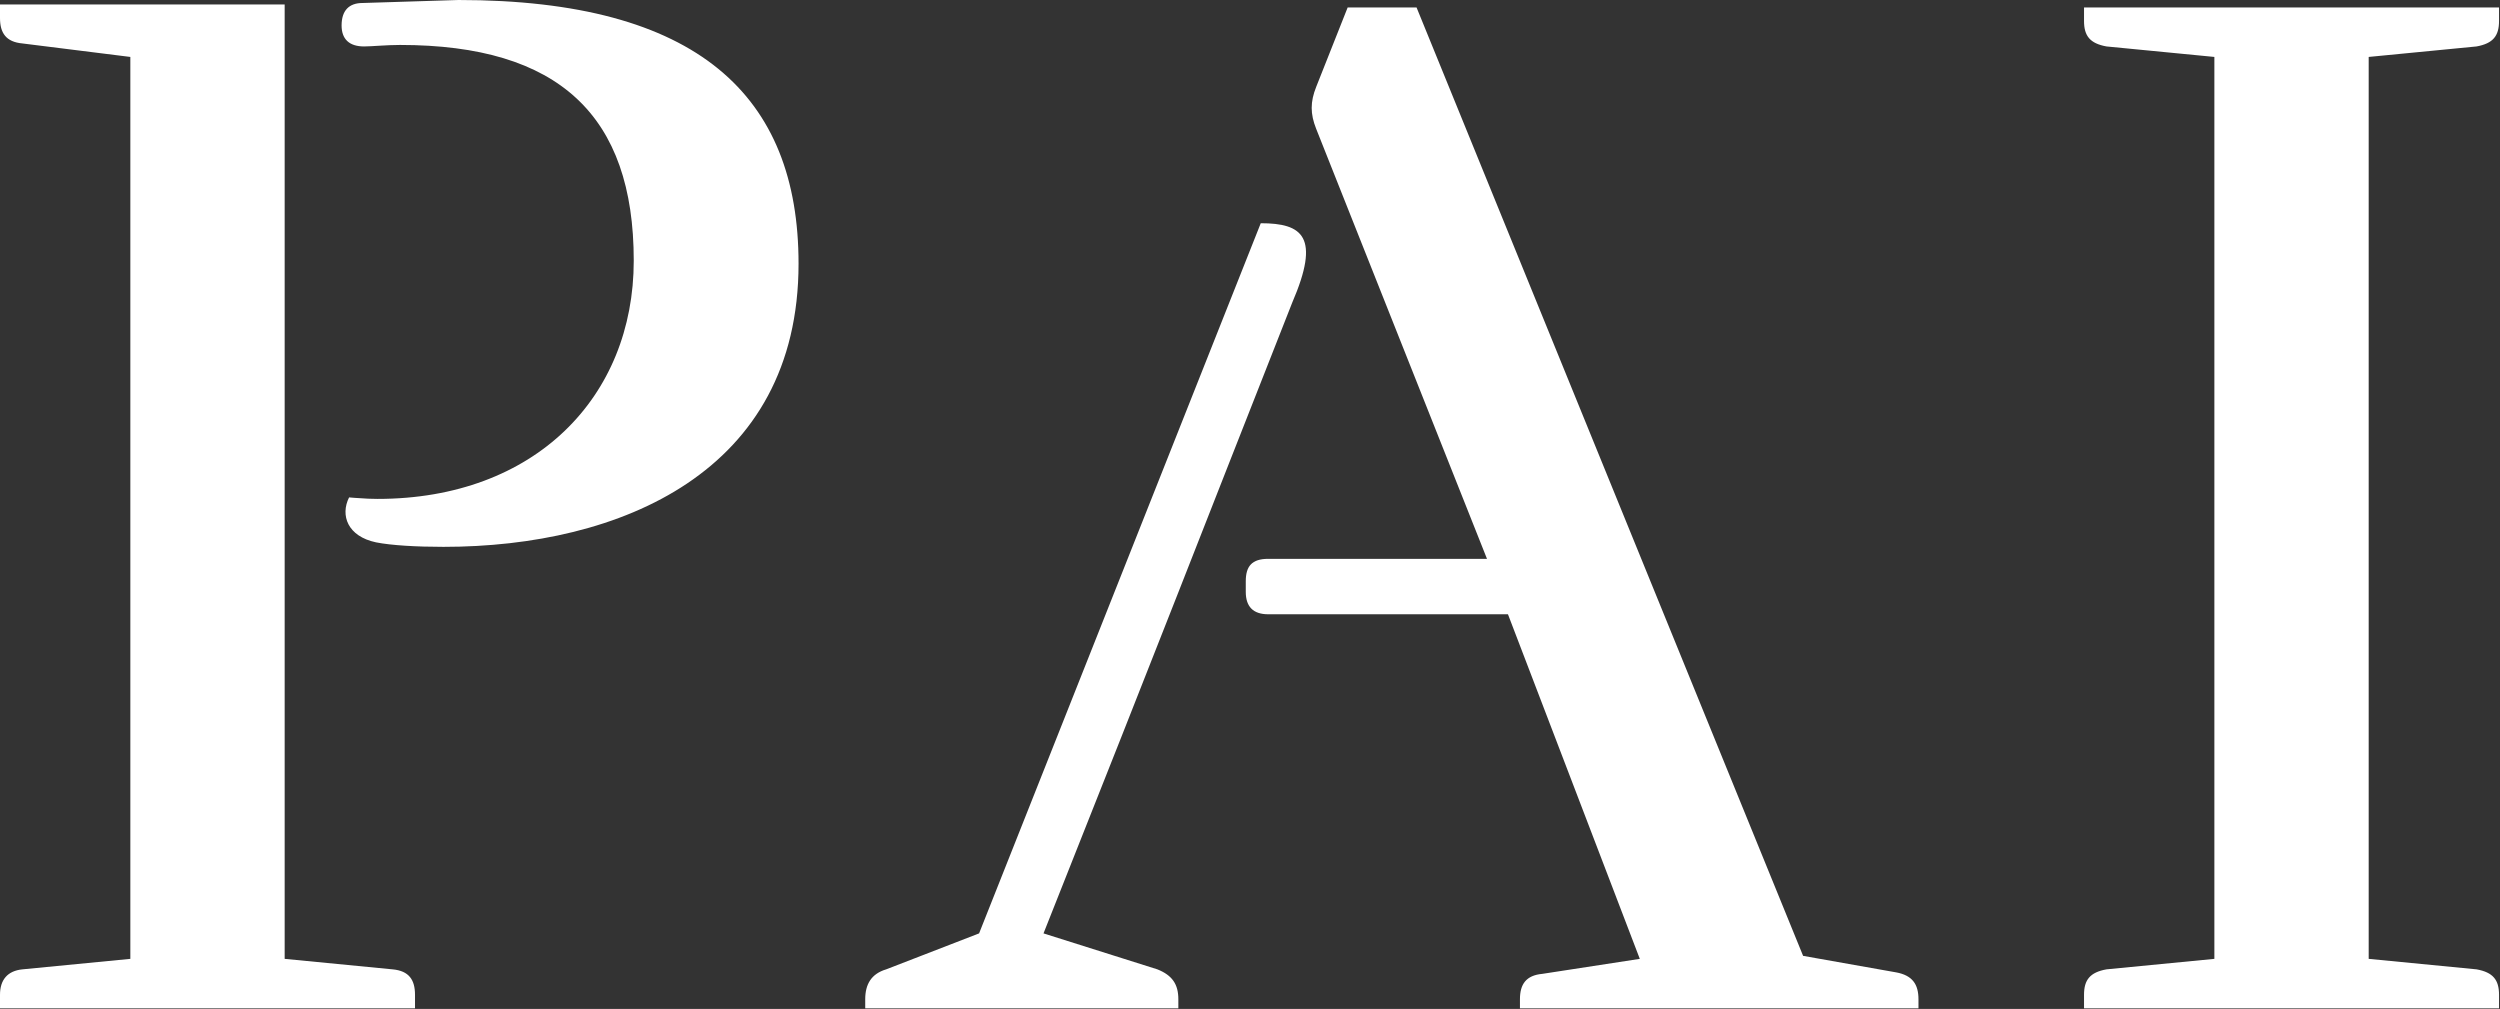 <svg width="674px" height="272px" viewBox="0 0 674 272" version="1.1" xmlns="http://www.w3.org/2000/svg" xmlns:xlink="http://www.w3.org/1999/xlink">
    <rect x="0" y="0" width="674" height="272" fill="#333333" stroke="none"/>
    <title>PAI</title>
    <g stroke="none" stroke-width="1" fill="none" fill-rule="evenodd">
        <g id="PAI" transform="translate(-175, -376)" fill="#FFFFFF" fill-rule="nonzero">
            <path d="M294.56,523.431 C342.223,523.431 390.289,503.235 390.289,447.09 C390.289,401.851 363.227,376 298.6,376 L272.749,376.808 C269.113,376.808 267.094,378.827 267.094,382.867 C267.094,386.502 269.113,388.522 273.153,388.522 C275.172,388.522 279.211,388.118 282.847,388.118 C325.662,388.118 345.858,407.102 345.858,446.282 C345.858,483.039 319.199,510.505 276.788,510.505 C276.079,510.505 275.311,510.486 274.545,510.456 L274.035,510.434 C271.492,510.318 269.113,510.101 269.113,510.101 C266.69,514.948 268.709,520.603 276.384,522.219 C280.423,523.027 287.29,523.431 294.56,523.431 Z M286.886,647.838 L286.886,644.203 C286.886,640.164 285.27,637.74 280.827,637.336 L251.745,634.509 L251.745,377.212 L175,377.212 L175,380.847 C175,384.886 176.616,387.31 181.059,387.714 L210.141,391.349 L210.141,634.509 L181.059,637.336 C177.02,637.74 175,640.164 175,644.203 L175,647.838 L286.886,647.838 Z M692.22,647.838 L692.22,645.415 C692.22,641.375 690.604,638.952 686.161,638.144 L661.118,633.701 L556.906,378.02 L538.326,378.02 L529.844,399.427 C528.228,403.467 528.228,406.698 529.844,410.737 L575.891,526.662 L516.918,526.662 C512.475,526.662 510.859,528.682 510.859,532.721 L510.859,535.548 C510.859,539.588 512.879,541.607 516.918,541.607 L581.545,541.607 L617.09,634.509 L590.836,638.548 C586.393,638.952 584.777,641.375 584.777,645.415 L584.777,647.838 L692.22,647.838 Z M492.683,647.838 L492.683,645.415 C492.683,641.375 491.067,638.952 487.028,637.336 L456.33,627.642 C490.663,541.203 496.318,526.258 523.381,457.592 C531.055,439.819 526.208,436.184 514.899,436.184 L438.962,627.642 L413.919,637.336 C409.879,638.548 408.264,641.375 408.264,645.415 L408.264,647.838 L492.683,647.838 Z M848.739,647.838 L848.739,644.203 C848.739,640.164 847.123,638.144 842.68,637.336 L813.598,634.509 L813.598,391.349 L842.68,388.522 C847.123,387.714 848.739,385.694 848.739,381.655 L848.739,378.02 L736.853,378.02 L736.853,381.655 C736.853,385.694 738.468,387.714 742.912,388.522 L771.994,391.349 L771.994,634.509 L742.912,637.336 C738.468,638.144 736.853,640.164 736.853,644.203 L736.853,647.838 L848.739,647.838 Z"></path>
        </g>
    </g>
</svg>